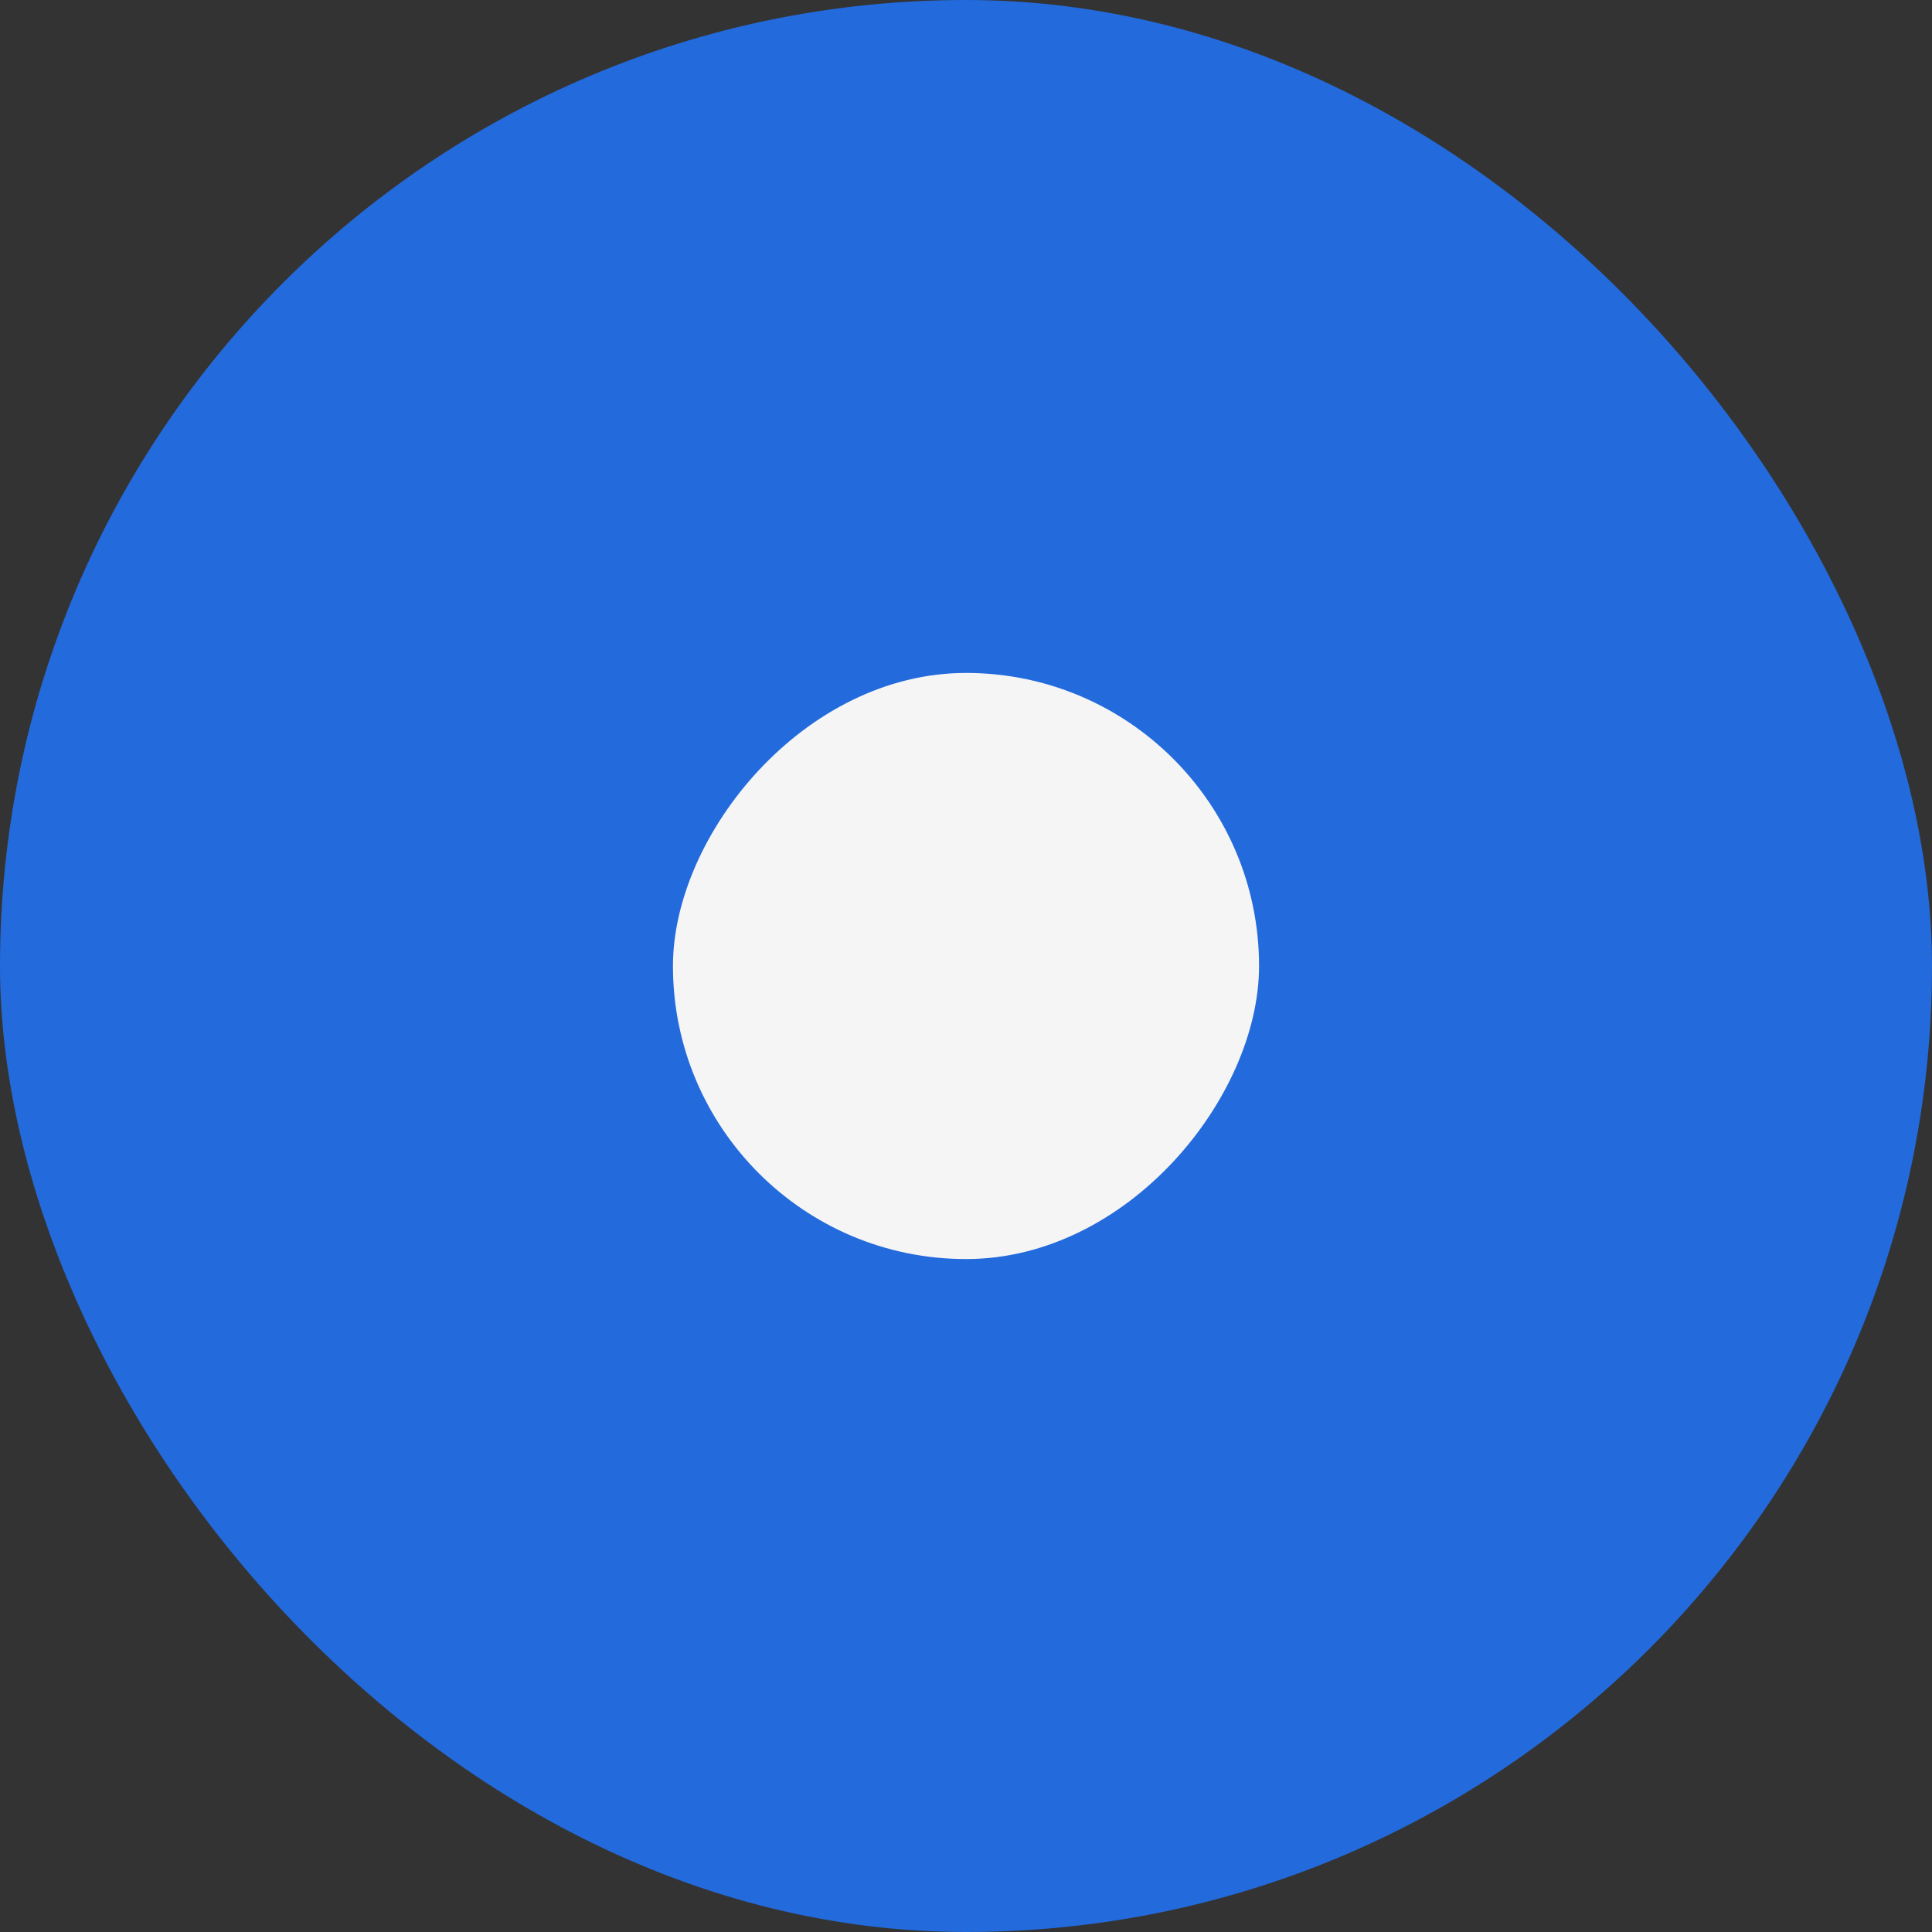 <svg width="16" height="16" viewBox="0 0 16 16" fill="none" xmlns="http://www.w3.org/2000/svg">
<rect x="0" y="0" width="16" height="16" fill="#333333" stroke="none"/>
<g id="input field">
<rect id="Rectangle 2" width="16" height="16" rx="8" fill="#236ADC"/>
<rect id="Rectangle 3" width="4.854" height="4.854" rx="2.427" transform="matrix(1 0 0 -1 5.573 10.427)" fill="#F5F5F5"/>
</g>
</svg>
